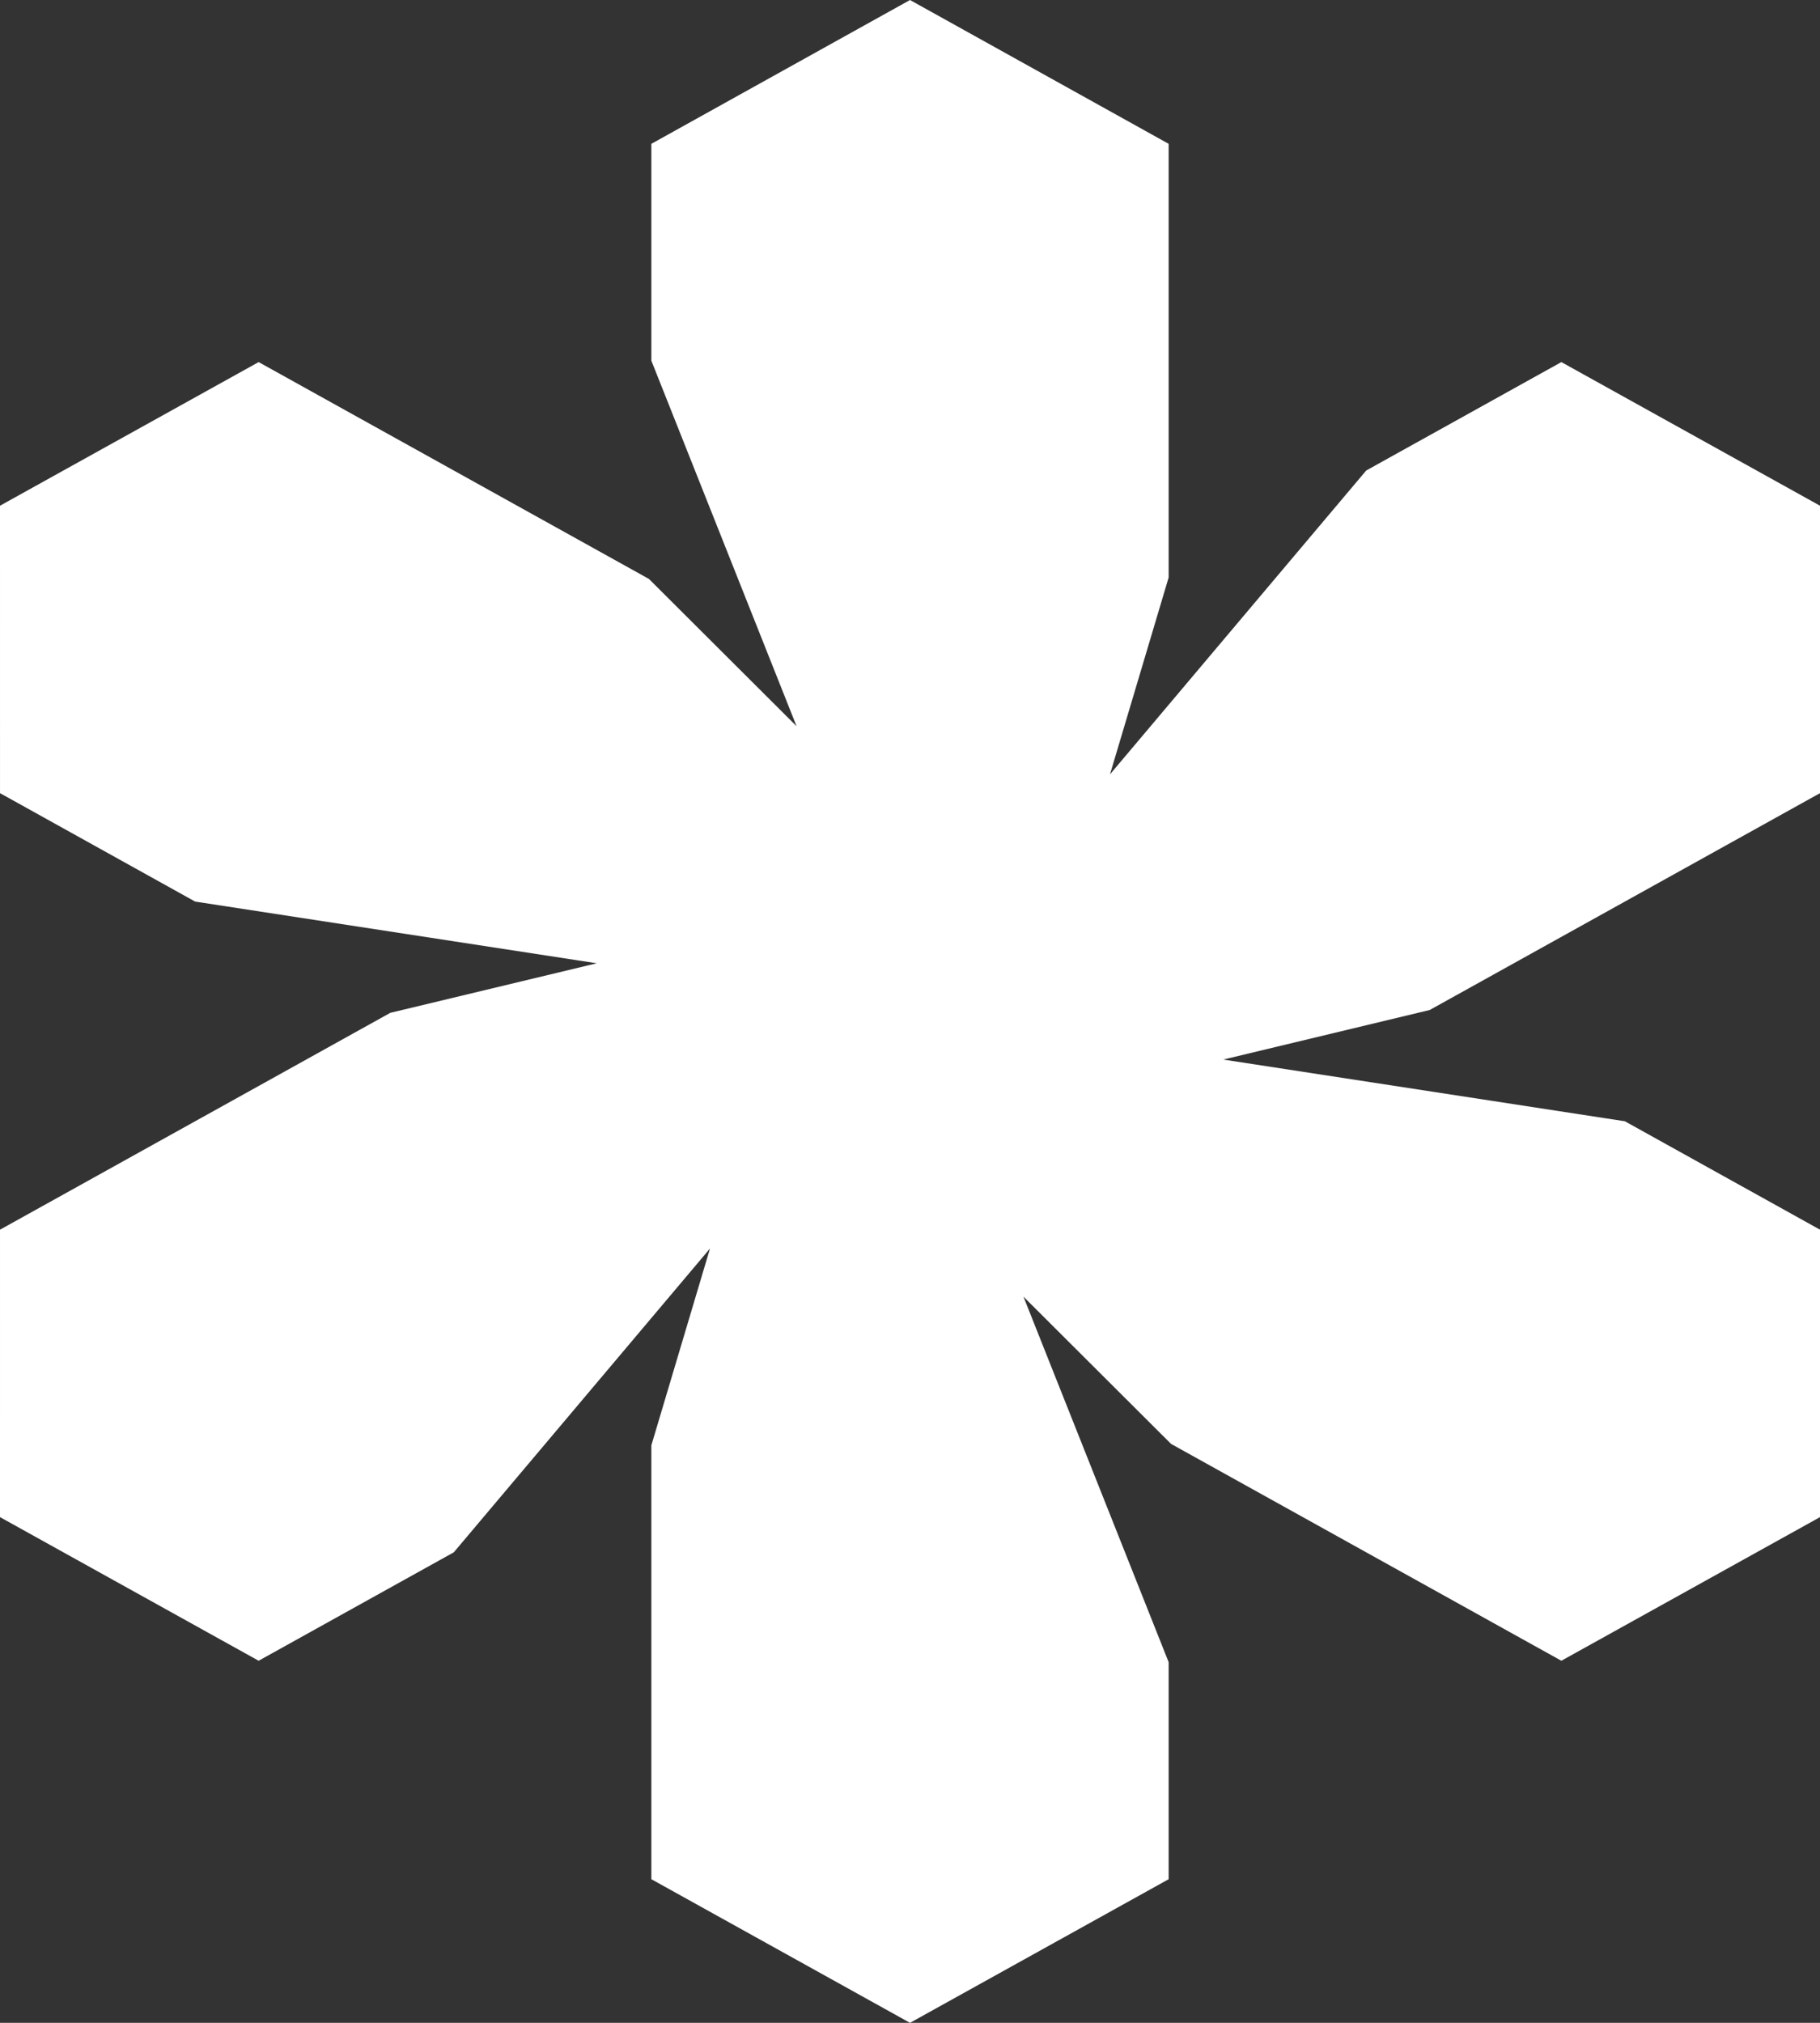 <?xml version="1.0" encoding="utf-8"?>
<svg xmlns="http://www.w3.org/2000/svg" fill="none" height="100%" overflow="visible" preserveAspectRatio="none" style="display: block;" viewBox="0 0 9 10" width="100%">
<rect x="0" y="0" width="9" height="10" fill="#333333" stroke="none"/>
<path d="M4.5 0L3.221 0.711V1.783L3.939 3.59L3.209 2.862L1.279 1.79L0 2.5L6.80569e-05 3.921L0.965 4.457L2.951 4.762L1.93 5.007L4.86121e-05 6.079L0 7.5L1.279 8.21L2.244 7.674L3.511 6.172L3.221 7.145V9.29L4.5 10L5.779 9.29V8.217L5.061 6.41L5.791 7.138L7.721 8.21L9 7.5L9 6.079L8.035 5.543L6.049 5.238L7.07 4.993L9 3.921L9 2.5L7.721 1.79L6.756 2.326L5.489 3.828L5.779 2.855V0.711L4.5 0Z" fill="white" id="Union"/>
</svg>